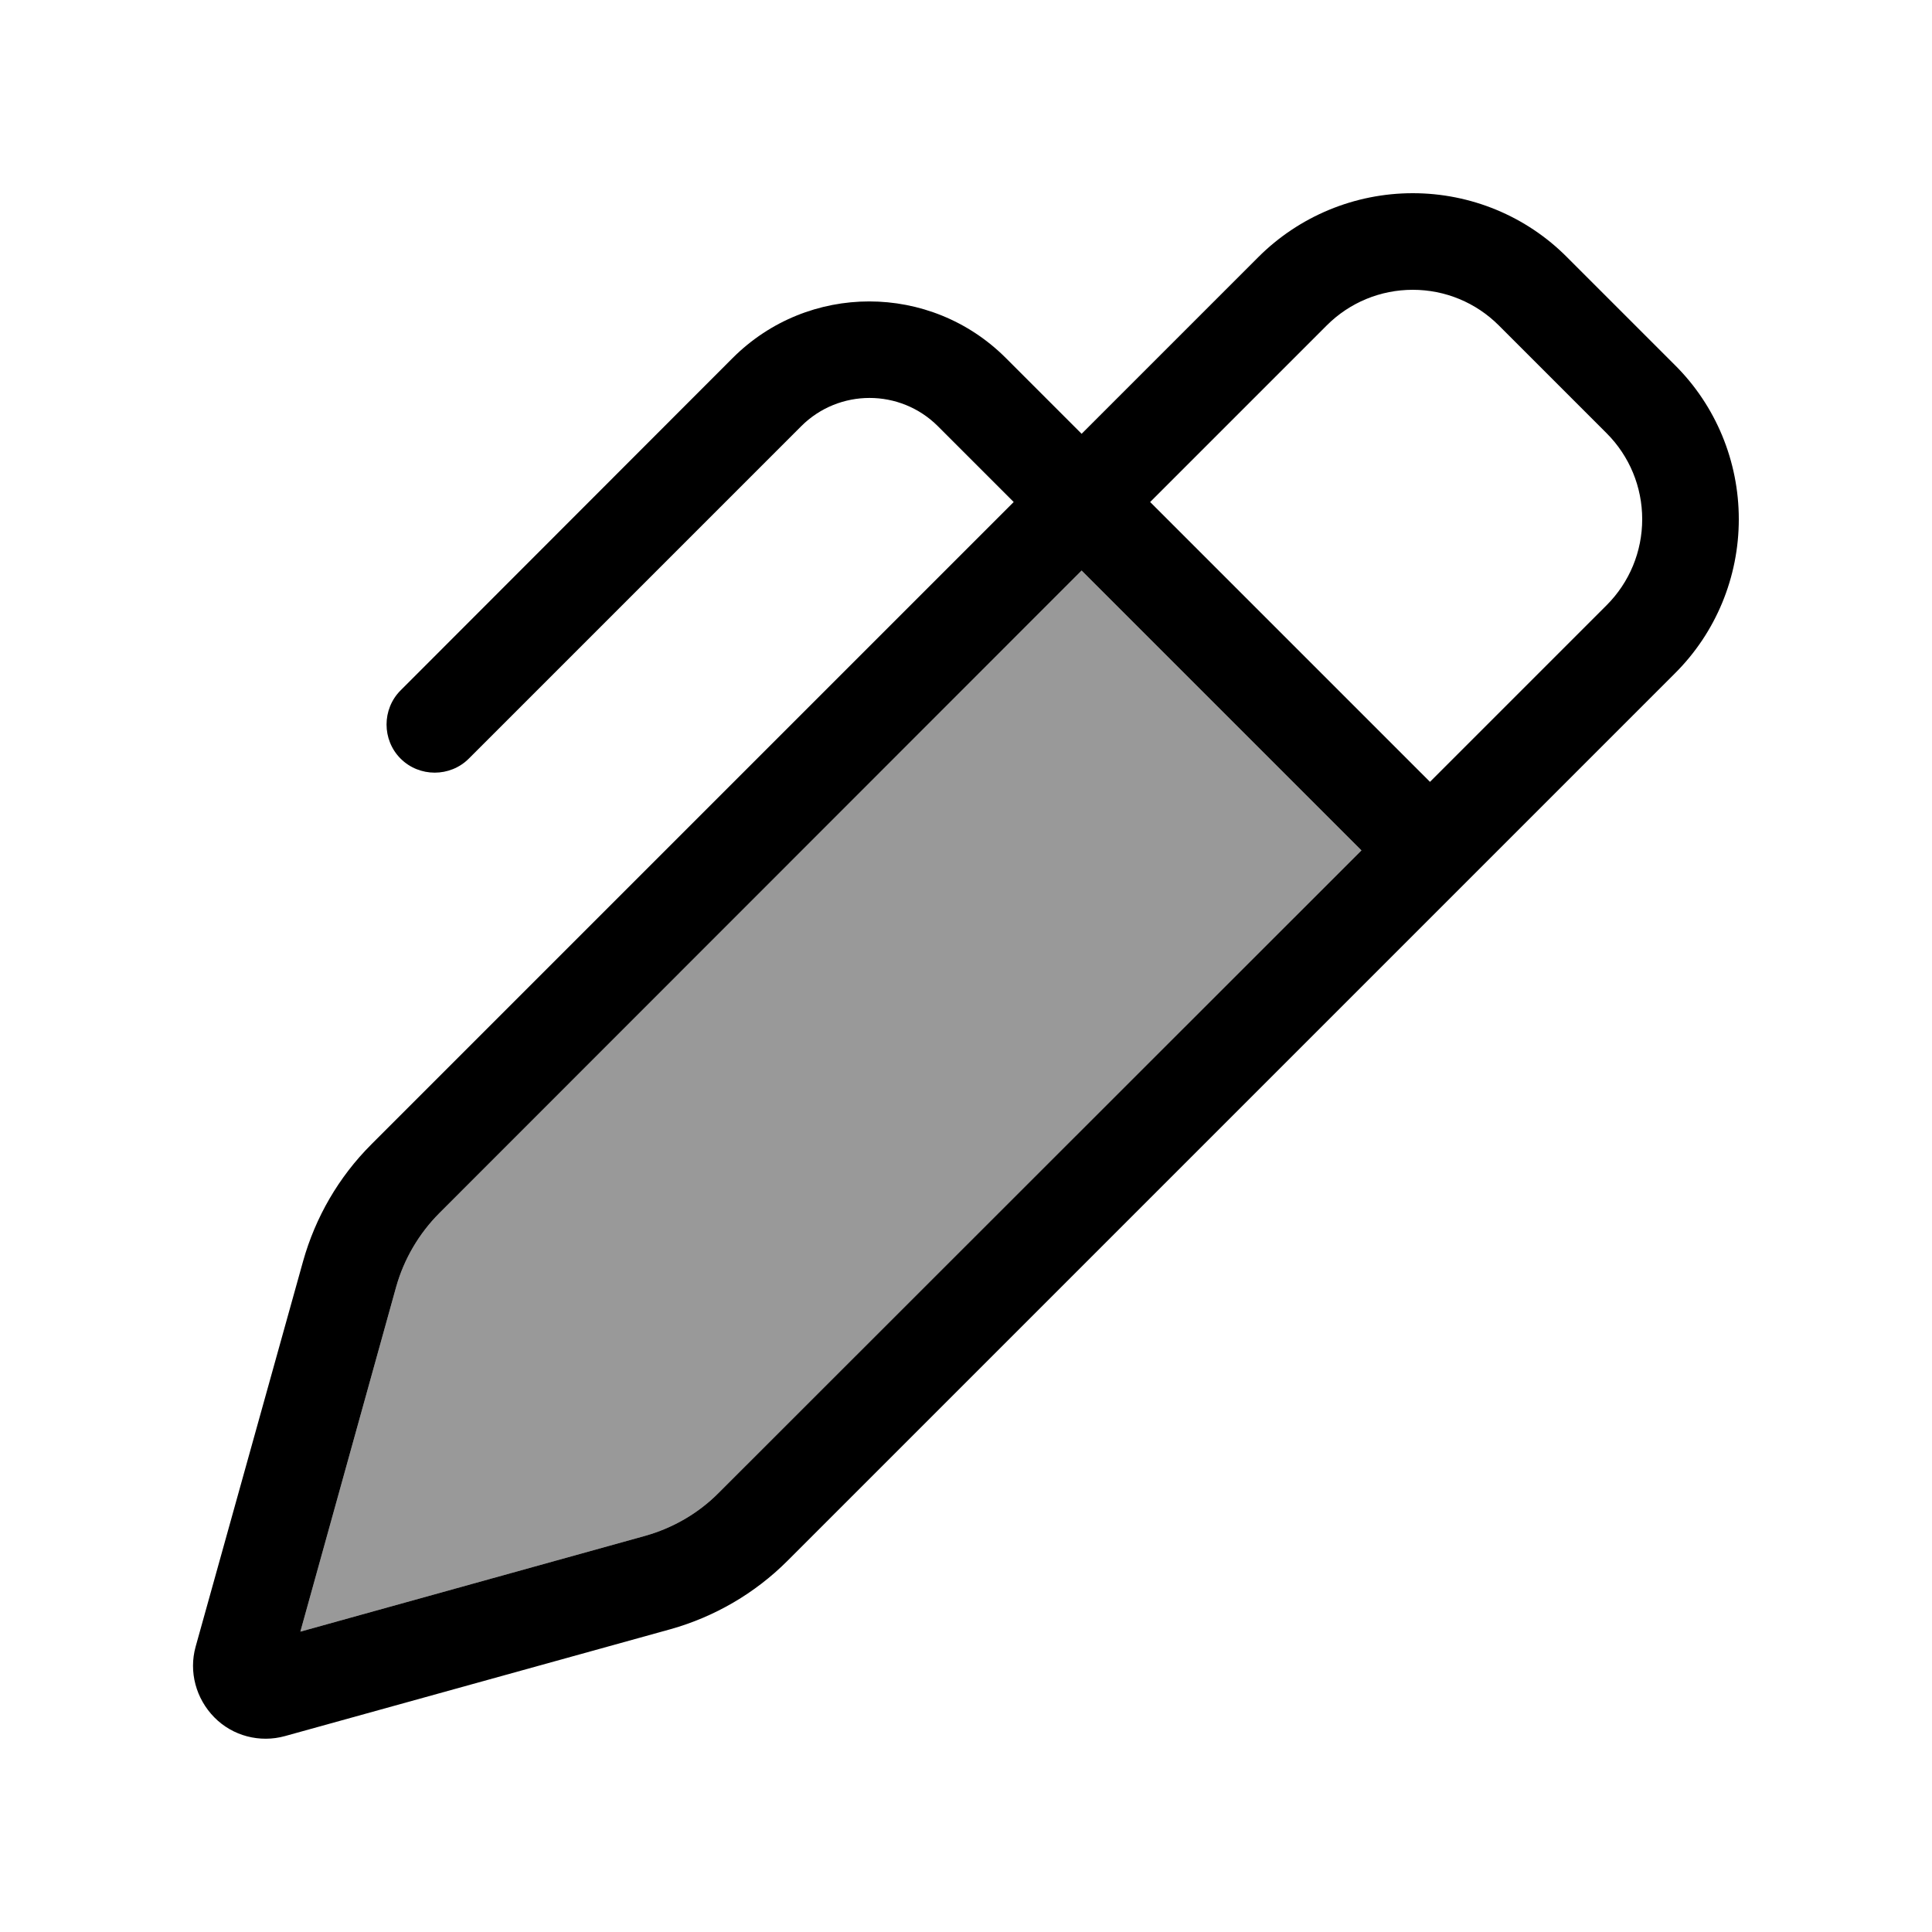<svg xmlns="http://www.w3.org/2000/svg" viewBox="0 0 640 640"><!--! Font Awesome Pro 7.1.0 by @fontawesome - https://fontawesome.com License - https://fontawesome.com/license (Commercial License) Copyright 2025 Fonticons, Inc. --><path opacity=".4" fill="currentColor" d="M99.5 540.5L213.6 508.8C222.9 506.2 231.4 501.3 238.2 494.4L451 281.7L358.3 189L145.6 401.8C138.8 408.6 133.8 417.1 131.2 426.4L99.5 540.5z"/><path fill="currentColor" d="M468 96C457.3 96 447.1 100.2 439.5 107.8L381 166.3L473.7 259L532.2 200.5C539.8 192.9 544 182.7 544 172C544 161.3 539.8 151.1 532.2 143.5L496.5 107.8C488.9 100.2 478.7 96 468 96zM358.3 143.7L416.8 85.2C430.4 71.6 448.8 64 468 64C487.2 64 505.6 71.6 519.1 85.2L554.8 120.9C568.4 134.4 576 152.8 576 172C576 191.2 568.4 209.6 554.8 223.1L260.8 517.1C250.1 527.8 236.7 535.6 222.1 539.7L94.4 575.1C86.1 577.4 77.1 575.1 71 568.9C64.9 562.7 62.5 553.8 64.8 545.5L100.4 417.8C104.5 403.2 112.2 389.9 123 379.1L335.8 166.3L310.7 141.2C298.2 128.7 277.9 128.7 265.4 141.2L155.3 251.3C149.1 257.5 138.9 257.5 132.7 251.3C126.5 245.1 126.5 234.9 132.7 228.7L242.7 118.6C267.7 93.6 308.2 93.6 333.2 118.6L358.3 143.7zM358.3 189L145.6 401.8C138.8 408.6 133.8 417.1 131.2 426.4L99.5 540.5L213.6 508.8C222.9 506.2 231.4 501.3 238.2 494.4L451 281.7L358.3 189z"/></svg>